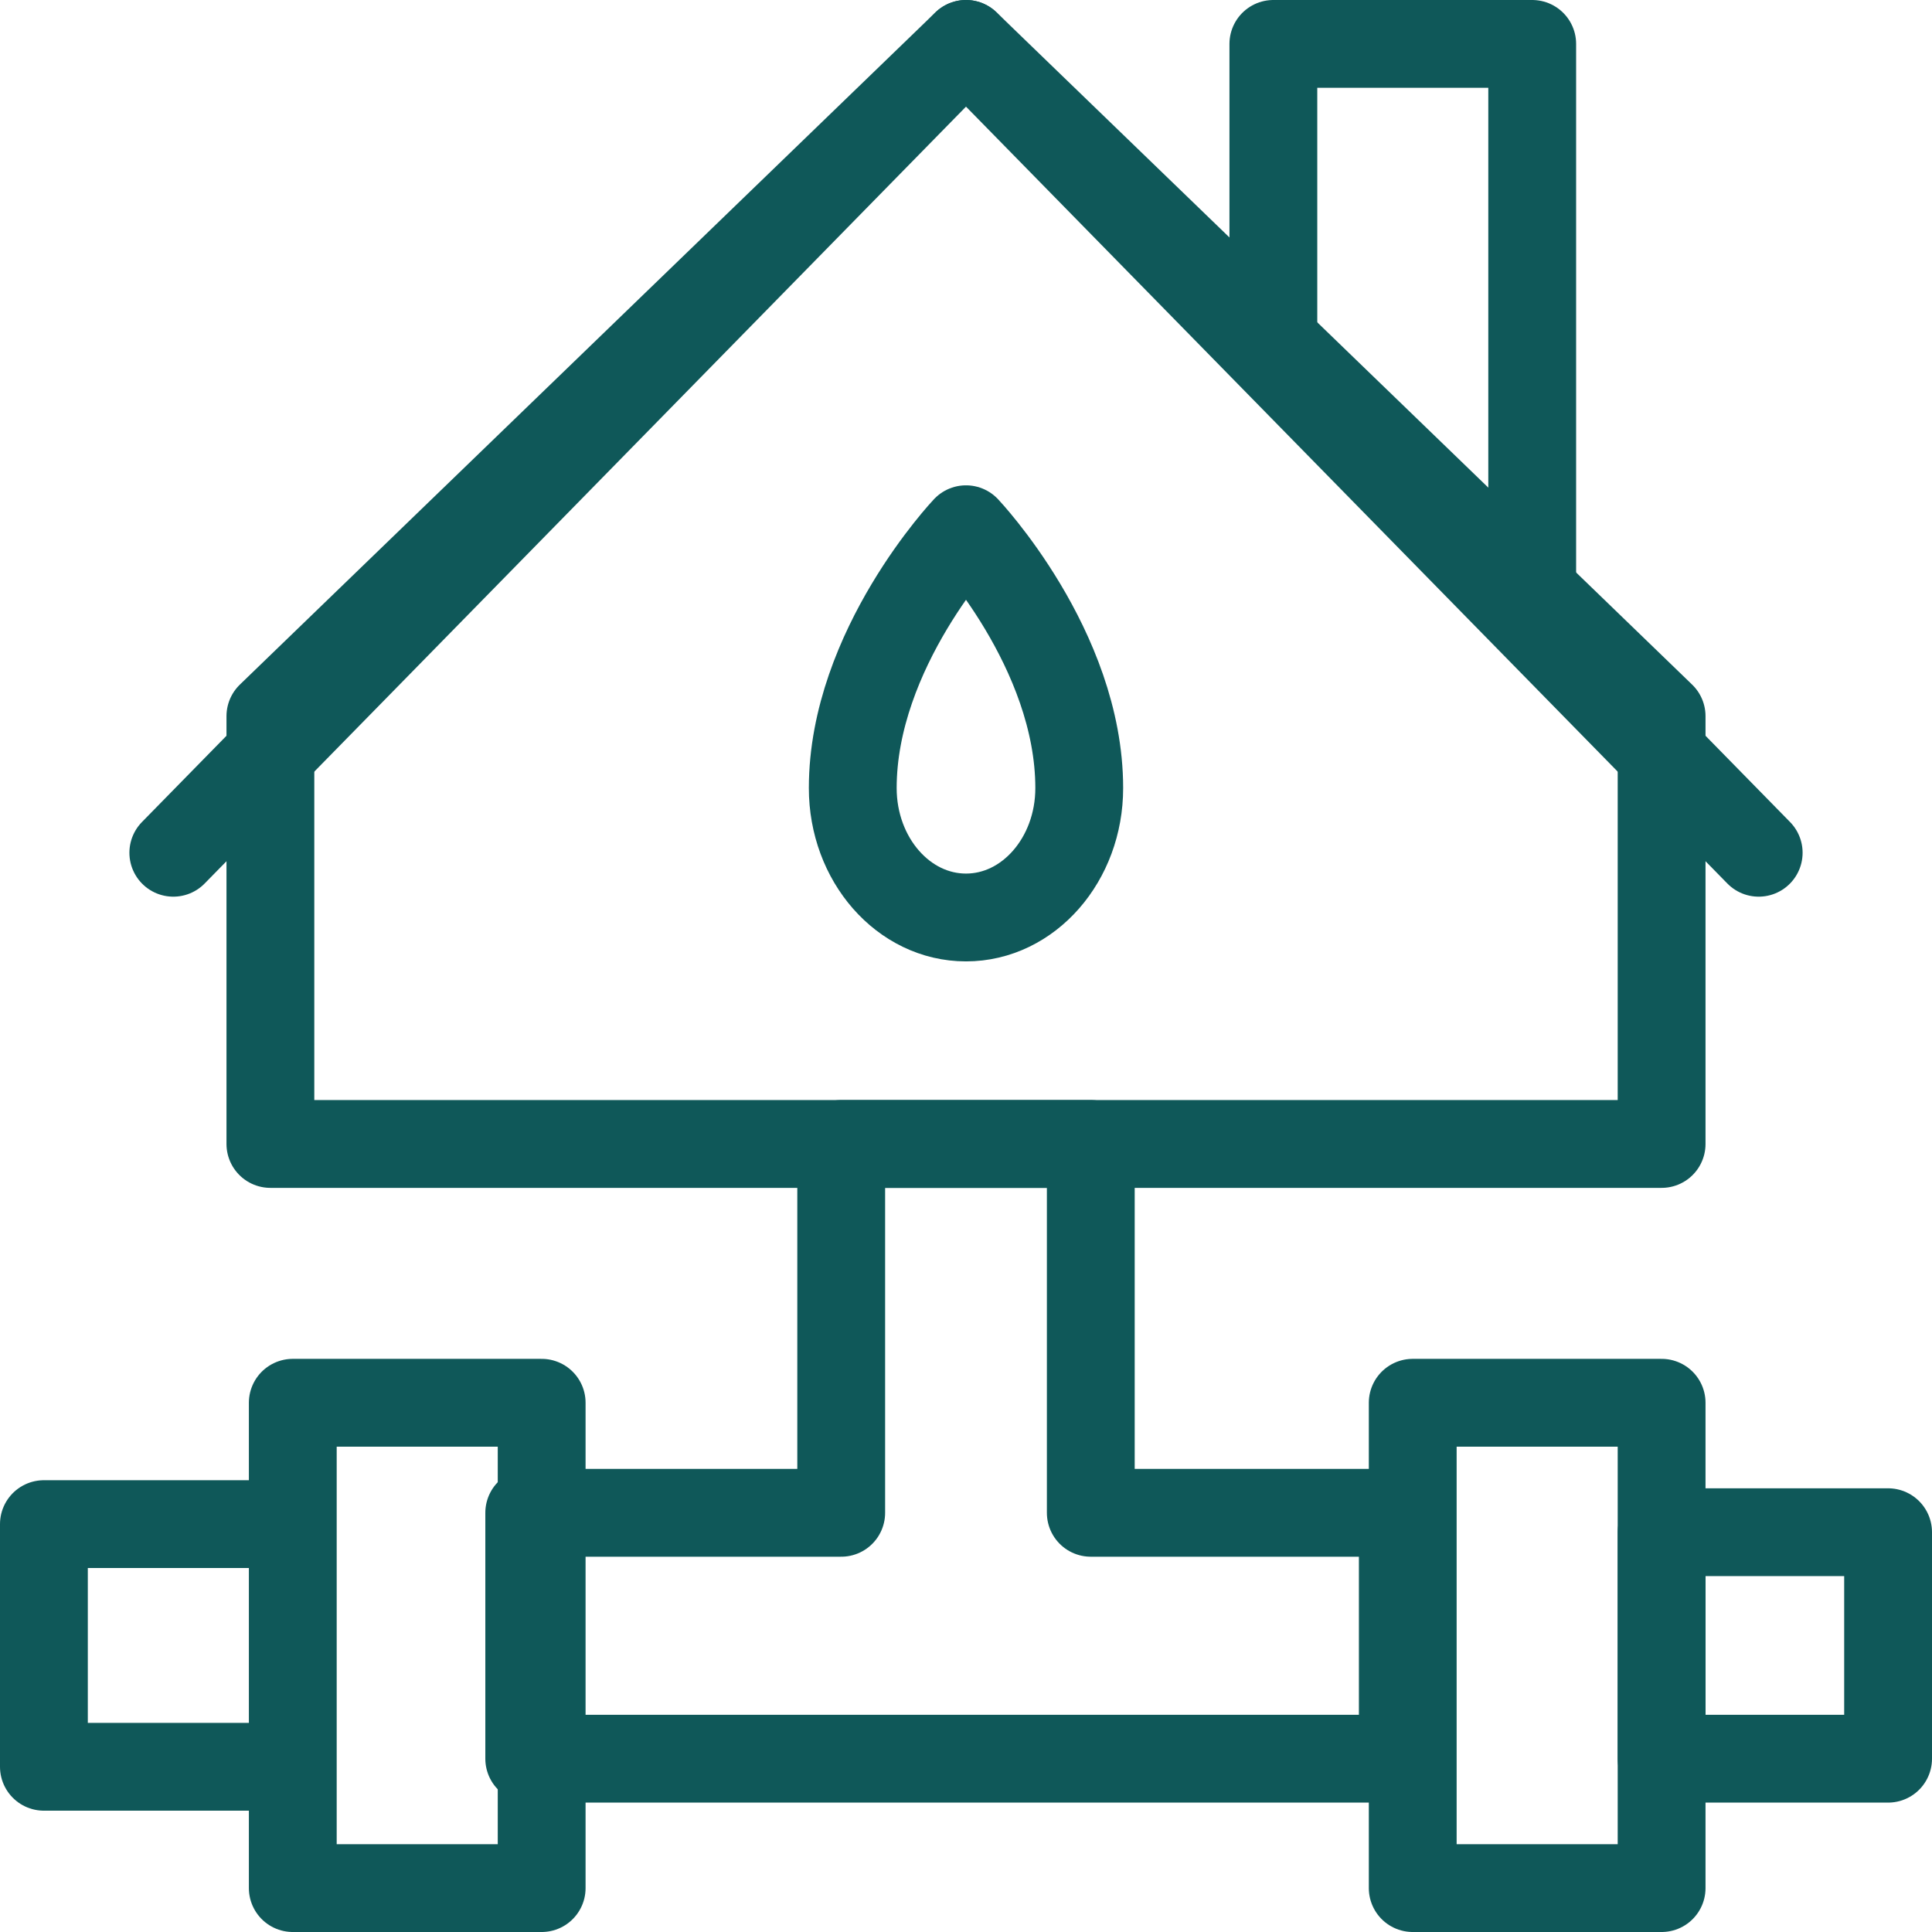 <?xml version="1.0" encoding="UTF-8"?> <svg xmlns="http://www.w3.org/2000/svg" width="44" height="44" viewBox="0 0 44 44" fill="none"> <path d="M22 12.053C22 12.053 19.421 14.777 19.421 17.948C19.421 19.575 20.576 20.895 22 20.895C23.423 20.895 24.579 19.575 24.579 17.948C24.579 14.777 22 12.053 22 12.053Z" stroke="#0F5859" stroke-width="2" stroke-miterlimit="10" stroke-linecap="round" stroke-linejoin="round"></path> <path d="M6.668 43H12.336V31.947H6.668V43ZM32.174 43H37.842V31.947H32.174V43ZM1 40.237H6.668V34.711H1V40.237Z" stroke="#0F5859" stroke-width="2" stroke-miterlimit="10" stroke-linecap="round" stroke-linejoin="round"></path> <path d="M37.842 40.053H43V34.895H37.842V40.053Z" stroke="#0F5859" stroke-width="2" stroke-miterlimit="10" stroke-linecap="round" stroke-linejoin="round"></path> <path d="M24.842 34.453H31.948V40.053H12.053V34.453H19.158V26.053H24.842V34.453Z" stroke="#0F5859" stroke-width="2" stroke-miterlimit="10" stroke-linecap="round" stroke-linejoin="round"></path> <path d="M37.842 16.31L22 1L6.158 16.31V26.053H37.842V16.31Z" stroke="#0F5859" stroke-width="2" stroke-miterlimit="10" stroke-linecap="round" stroke-linejoin="round"></path> <path d="M3.947 19.421L22 1L40.053 19.421" stroke="#0F5859" stroke-width="2" stroke-miterlimit="10" stroke-linecap="round" stroke-linejoin="round"></path> <path d="M34.895 13.526V1H29V7.959L34.895 13.526Z" stroke="#0F5859" stroke-width="2" stroke-miterlimit="10" stroke-linecap="round" stroke-linejoin="round"></path> </svg> 